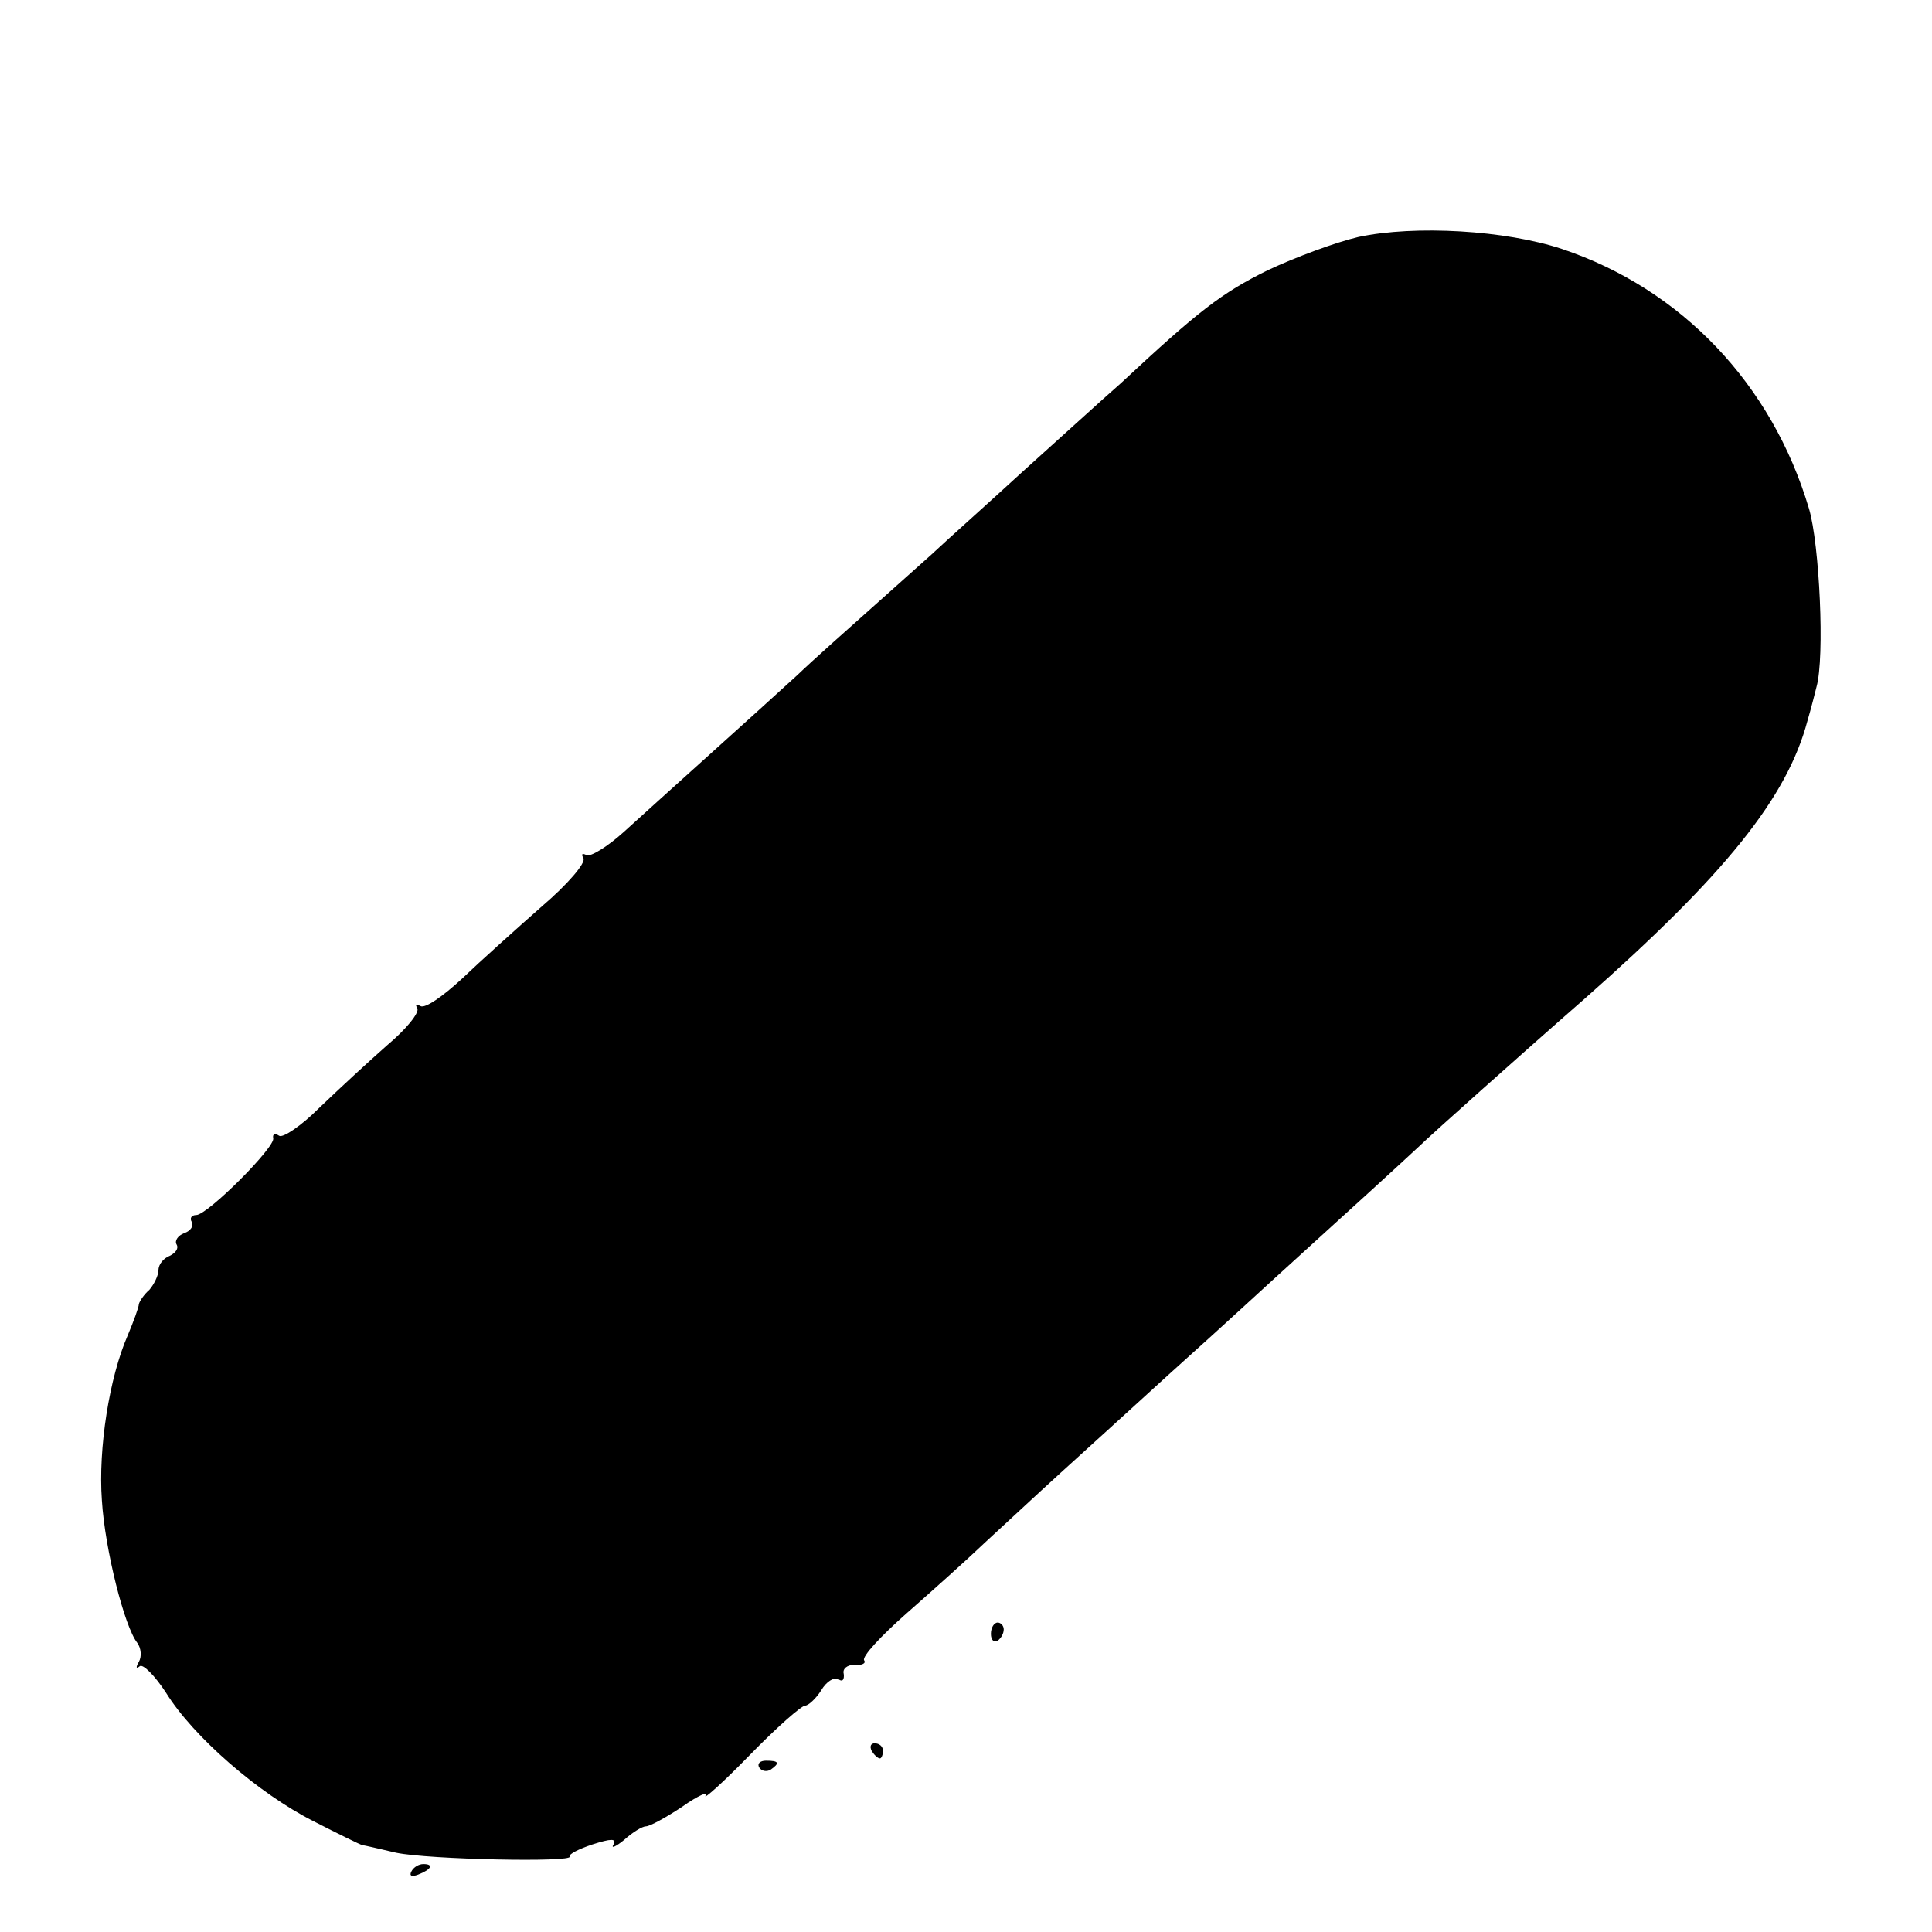 <?xml version="1.0" standalone="no"?>
<!DOCTYPE svg PUBLIC "-//W3C//DTD SVG 20010904//EN"
 "http://www.w3.org/TR/2001/REC-SVG-20010904/DTD/svg10.dtd">
<svg version="1.0" xmlns="http://www.w3.org/2000/svg"
 width="256pt" height="256pt" viewBox="0 0 256 256"
 preserveAspectRatio="xMidYMid meet">
<g transform="translate(0,256) scale(0.1,-0.1)"
fill="#000000" stroke="none">
<path d="M1800 2246 c-30 -7 -84 -27 -120 -44 -61 -30 -92 -54 -195 -150 -23
-20 -81 -73 -130 -117 -48 -44 -103 -93 -121 -110 -18 -16 -56 -50 -84 -75
-28 -25 -71 -63 -94 -85 -24 -22 -76 -69 -116 -105 -40 -36 -91 -82 -113 -102
-22 -20 -45 -34 -50 -31 -6 3 -7 1 -4 -4 4 -6 -21 -35 -55 -64 -34 -30 -82
-73 -106 -96 -25 -23 -49 -40 -55 -36 -6 3 -7 2 -4 -3 3 -6 -15 -28 -40 -49
-25 -22 -65 -59 -90 -83 -24 -24 -48 -40 -53 -37 -6 4 -9 2 -8 -3 4 -11 -87
-102 -102 -102 -6 0 -9 -4 -6 -9 3 -5 -1 -12 -10 -15 -8 -3 -13 -10 -10 -15 3
-5 -1 -11 -9 -15 -8 -3 -15 -11 -15 -19 0 -7 -6 -19 -12 -26 -7 -6 -13 -15
-14 -19 0 -4 -7 -23 -15 -42 -24 -55 -39 -149 -34 -218 4 -65 30 -168 47 -189
5 -7 6 -18 2 -25 -4 -7 -4 -10 1 -6 4 4 20 -12 35 -35 36 -58 122 -133 195
-170 33 -17 62 -31 65 -32 3 0 23 -5 45 -10 43 -9 235 -13 230 -5 -2 3 12 10
30 16 25 8 32 8 28 0 -4 -6 3 -3 14 6 11 10 24 18 29 18 5 0 27 12 48 26 21
15 36 21 31 15 -4 -7 23 17 58 53 36 37 69 66 74 66 4 0 14 9 21 20 7 12 17
18 23 15 5 -4 8 -1 7 7 -2 7 5 12 14 12 10 -1 16 2 13 6 -3 5 22 32 56 62 33
29 80 71 103 93 24 22 69 64 102 94 32 29 97 88 143 130 100 90 79 72 221 201
63 57 117 107 120 110 5 5 122 110 209 186 187 165 269 267 296 369 5 17 10
37 12 45 11 39 4 189 -10 236 -49 165 -169 291 -327 344 -75 25 -195 32 -270
16z"/>
<path d="M1313 395 c0 -8 4 -12 9 -9 4 3 8 9 8 15 0 5 -4 9 -8 9 -5 0 -9 -7
-9 -15z"/>
<path d="M1155 240 c3 -5 8 -10 11 -10 2 0 4 5 4 10 0 6 -5 10 -11 10 -5 0 -7
-4 -4 -10z"/>
<path d="M1006 218 c3 -5 10 -6 15 -3 13 9 11 12 -6 12 -8 0 -12 -4 -9 -9z"/>
<path d="M545 80 c-3 -6 1 -7 9 -4 18 7 21 14 7 14 -6 0 -13 -4 -16 -10z"/>
</g>
</svg>
